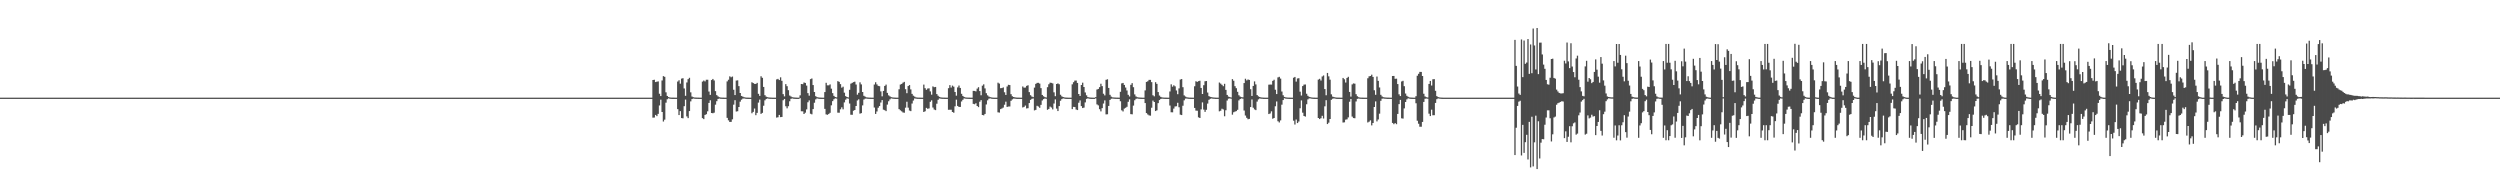 <?xml version="1.0" encoding="UTF-8"?>
<svg xmlns="http://www.w3.org/2000/svg" width="1920" height="150">
  <path d="M0 75.000h1v1.000H0zM1 75.000h1v1.000H1zM2 75.000h1v1.000H2zM3 75.000h1v1.000H3zM4 75.000h1v1.000H4zM5 75.000h1v1.000H5zM6 75.000h1v1.000H6zM7 75.000h1v1.000H7zM8 75.000h1v1.000H8zM9 75.000h1v1.000H9zM10 75.000h1v1.000H10zM11 75.000h1v1.000H11zM12 75.000h1v1.000H12zM13 75.000h1v1.000H13zM14 75.000h1v1.000H14zM15 75.000h1v1.000H15zM16 75.000h1v1.000H16zM17 75.000h1v1.000H17zM18 75.000h1v1.000H18zM19 75.000h1v1.000H19zM20 75.000h1v1.000H20zM21 75.000h1v1.000H21zM22 75.000h1v1.000H22zM23 75.000h1v1.000H23zM24 75.000h1v1.000H24zM25 75.000h1v1.000H25zM26 75.000h1v1.000H26zM27 75.000h1v1.000H27zM28 75.000h1v1.000H28zM29 75.000h1v1.000H29zM30 75.000h1v1.000H30zM31 75.000h1v1.000H31zM32 75.000h1v1.000H32zM33 75.000h1v1.000H33zM34 75.000h1v1.000H34zM35 75.000h1v1.000H35zM36 75.000h1v1.000H36zM37 75.000h1v1.000H37zM38 75.000h1v1.000H38zM39 75.000h1v1.000H39zM40 75.000h1v1.000H40zM41 75.000h1v1.000H41zM42 75.000h1v1.000H42zM43 75.000h1v1.000H43zM44 75.000h1v1.000H44zM45 75.000h1v1.000H45zM46 75.000h1v1.000H46zM47 75.000h1v1.000H47zM48 75.000h1v1.000H48zM49 75.000h1v1.000H49zM50 75.000h1v1.000H50zM51 75.000h1v1.000H51zM52 75.000h1v1.000H52zM53 75.000h1v1.000H53zM54 75.000h1v1.000H54zM55 75.000h1v1.000H55zM56 75.000h1v1.000H56zM57 75.000h1v1.000H57zM58 75.000h1v1.000H58zM59 75.000h1v1.000H59zM60 75.000h1v1.000H60zM61 75.000h1v1.000H61zM62 75.000h1v1.000H62zM63 75.000h1v1.000H63zM64 75.000h1v1.000H64zM65 75.000h1v1.000H65zM66 75.000h1v1.000H66zM67 75.000h1v1.000H67zM68 75.000h1v1.000H68zM69 75.000h1v1.000H69zM70 75.000h1v1.000H70zM71 75.000h1v1.000H71zM72 75.000h1v1.000H72zM73 75.000h1v1.000H73zM74 75.000h1v1.000H74zM75 75.000h1v1.000H75zM76 75.000h1v1.000H76zM77 75.000h1v1.000H77zM78 75.000h1v1.000H78zM79 75.000h1v1.000H79zM80 75.000h1v1.000H80zM81 75.000h1v1.000H81zM82 75.000h1v1.000H82zM83 75.000h1v1.000H83zM84 75.000h1v1.000H84zM85 75.000h1v1.000H85zM86 75.000h1v1.000H86zM87 75.000h1v1.000H87zM88 75.000h1v1.000H88zM89 75.000h1v1.000H89zM90 75.000h1v1.000H90zM91 75.000h1v1.000H91zM92 75.000h1v1.000H92zM93 75.000h1v1.000H93zM94 75.000h1v1.000H94zM95 75.000h1v1.000H95zM96 75.000h1v1.000H96zM97 75.000h1v1.000H97zM98 75.000h1v1.000H98zM99 75.000h1v1.000H99zM100 75.000h1v1.000H100zM101 75.000h1v1.000H101zM102 75.000h1v1.000H102zM103 75.000h1v1.000H103zM104 75.000h1v1.000H104zM105 75.000h1v1.000H105zM106 75.000h1v1.000H106zM107 75.000h1v1.000H107zM108 75.000h1v1.000H108zM109 75.000h1v1.000H109zM110 75.000h1v1.000H110zM111 75.000h1v1.000H111zM112 75.000h1v1.000H112zM113 75.000h1v1.000H113zM114 75.000h1v1.000H114zM115 75.000h1v1.000H115zM116 75.000h1v1.000H116zM117 75.000h1v1.000H117zM118 75.000h1v1.000H118zM119 75.000h1v1.000H119zM120 75.000h1v1.000H120zM121 75.000h1v1.000H121zM122 75.000h1v1.000H122zM123 75.000h1v1.000H123zM124 75.000h1v1.000H124zM125 75.000h1v1.000H125zM126 75.000h1v1.000H126zM127 75.000h1v1.000H127zM128 75.000h1v1.000H128zM129 75.000h1v1.000H129zM130 75.000h1v1.000H130zM131 75.000h1v1.000H131zM132 75.000h1v1.000H132zM133 75.000h1v1.000H133zM134 75.000h1v1.000H134zM135 75.000h1v1.000H135zM136 75.000h1v1.000H136zM137 75.000h1v1.000H137zM138 75.000h1v1.000H138zM139 75.000h1v1.000H139zM140 75.000h1v1.000H140zM141 75.000h1v1.000H141zM142 75.000h1v1.000H142zM143 75.000h1v1.000H143zM144 75.000h1v1.000H144zM145 75.000h1v1.000H145zM146 75.000h1v1.000H146zM147 75.000h1v1.000H147zM148 75.000h1v1.000H148zM149 75.000h1v1.000H149zM150 75.000h1v1.000H150zM151 75.000h1v1.000H151zM152 75.000h1v1.000H152zM153 75.000h1v1.000H153zM154 75.000h1v1.000H154zM155 75.000h1v1.000H155zM156 75.000h1v1.000H156zM157 75.000h1v1.000H157zM158 75.000h1v1.000H158zM159 75.000h1v1.000H159zM160 75.000h1v1.000H160zM161 75.000h1v1.000H161zM162 75.000h1v1.000H162zM163 75.000h1v1.000H163zM164 75.000h1v1.000H164zM165 75.000h1v1.000H165zM166 75.000h1v1.000H166zM167 75.000h1v1.000H167zM168 75.000h1v1.000H168zM169 75.000h1v1.000H169zM170 75.000h1v1.000H170zM171 75.000h1v1.000H171zM172 75.000h1v1.000H172zM173 75.000h1v1.000H173zM174 75.000h1v1.000H174zM175 75.000h1v1.000H175zM176 75.000h1v1.000H176zM177 75.000h1v1.000H177zM178 75.000h1v1.000H178zM179 75.000h1v1.000H179zM180 75.000h1v1.000H180zM181 75.000h1v1.000H181zM182 75.000h1v1.000H182zM183 75.000h1v1.000H183zM184 75.000h1v1.000H184zM185 75.000h1v1.000H185zM186 75.000h1v1.000H186zM187 75.000h1v1.000H187zM188 75.000h1v1.000H188zM189 75.000h1v1.000H189zM190 75.000h1v1.000H190zM191 75.000h1v1.000H191zM192 75.000h1v1.000H192zM193 75.000h1v1.000H193zM194 75.000h1v1.000H194zM195 75.000h1v1.000H195zM196 75.000h1v1.000H196zM197 75.000h1v1.000H197zM198 75.000h1v1.000H198zM199 75.000h1v1.000H199zM200 75.000h1v1.000H200zM201 75.000h1v1.000H201zM202 75.000h1v1.000H202zM203 75.000h1v1.000H203zM204 75.000h1v1.000H204zM205 75.000h1v1.000H205zM206 75.000h1v1.000H206zM207 75.000h1v1.000H207zM208 75.000h1v1.000H208zM209 75.000h1v1.000H209zM210 75.000h1v1.000H210zM211 75.000h1v1.000H211zM212 75.000h1v1.000H212zM213 75.000h1v1.000H213zM214 75.000h1v1.000H214zM215 75.000h1v1.000H215zM216 75.000h1v1.000H216zM217 75.000h1v1.000H217zM218 75.000h1v1.000H218zM219 75.000h1v1.000H219zM220 75.000h1v1.000H220zM221 75.000h1v1.000H221zM222 75.000h1v1.000H222zM223 75.000h1v1.000H223zM224 75.000h1v1.000H224zM225 75.000h1v1.000H225zM226 75.000h1v1.000H226zM227 75.000h1v1.000H227zM228 75.000h1v1.000H228zM229 75.000h1v1.000H229zM230 75.000h1v1.000H230zM231 75.000h1v1.000H231zM232 75.000h1v1.000H232zM233 75.000h1v1.000H233zM234 75.000h1v1.000H234zM235 75.000h1v1.000H235zM236 75.000h1v1.000H236zM237 75.000h1v1.000H237zM238 75.000h1v1.000H238zM239 75.000h1v1.000H239zM240 75.000h1v1.000H240zM241 75.000h1v1.000H241zM242 75.000h1v1.000H242zM243 75.000h1v1.000H243zM244 75.000h1v1.000H244zM245 75.000h1v1.000H245zM246 75.000h1v1.000H246zM247 75.000h1v1.000H247zM248 75.000h1v1.000H248zM249 75.000h1v1.000H249zM250 75.000h1v1.000H250zM251 75.000h1v1.000H251zM252 75.000h1v1.000H252zM253 75.000h1v1.000H253zM254 75.000h1v1.000H254zM255 75.000h1v1.000H255zM256 75.000h1v1.000H256zM257 75.000h1v1.000H257zM258 75.000h1v1.000H258zM259 75.000h1v1.000H259zM260 75.000h1v1.000H260zM261 75.000h1v1.000H261zM262 75.000h1v1.000H262zM263 75.000h1v1.000H263zM264 75.000h1v1.000H264zM265 75.000h1v1.000H265zM266 75.000h1v1.000H266zM267 75.000h1v1.000H267zM268 75.000h1v1.000H268zM269 75.000h1v1.000H269zM270 75.000h1v1.000H270zM271 75.000h1v1.000H271zM272 75.000h1v1.000H272zM273 75.000h1v1.000H273zM274 75.000h1v1.000H274zM275 75.000h1v1.000H275zM276 75.000h1v1.000H276zM277 75.000h1v1.000H277zM278 75.000h1v1.000H278zM279 75.000h1v1.000H279zM280 75.000h1v1.000H280zM281 75.000h1v1.000H281zM282 75.000h1v1.000H282zM283 75.000h1v1.000H283zM284 75.000h1v1.000H284zM285 75.000h1v1.000H285zM286 75.000h1v1.000H286zM287 75.000h1v1.000H287zM288 75.000h1v1.000H288zM289 75.000h1v1.000H289zM290 75.000h1v1.000H290zM291 75.000h1v1.000H291zM292 75.000h1v1.000H292zM293 75.000h1v1.000H293zM294 75.000h1v1.000H294zM295 75.000h1v1.000H295zM296 75.000h1v1.000H296zM297 75.000h1v1.000H297zM298 75.000h1v1.000H298zM299 75.000h1v1.000H299zM300 75.000h1v1.000H300zM301 75.000h1v1.000H301zM302 75.000h1v1.000H302zM303 75.000h1v1.000H303zM304 75.000h1v1.000H304zM305 75.000h1v1.000H305zM306 75.000h1v1.000H306zM307 75.000h1v1.000H307zM308 75.000h1v1.000H308zM309 75.000h1v1.000H309zM310 75.000h1v1.000H310zM311 75.000h1v1.000H311zM312 75.000h1v1.000H312zM313 75.000h1v1.000H313zM314 75.000h1v1.000H314zM315 75.000h1v1.000H315zM316 75.000h1v1.000H316zM317 75.000h1v1.000H317zM318 75.000h1v1.000H318zM319 75.000h1v1.000H319zM320 75.000h1v1.000H320zM321 75.000h1v1.000H321zM322 75.000h1v1.000H322zM323 75.000h1v1.000H323zM324 75.000h1v1.000H324zM325 75.000h1v1.000H325zM326 75.000h1v1.000H326zM327 75.000h1v1.000H327zM328 75.000h1v1.000H328zM329 75.000h1v1.000H329zM330 75.000h1v1.000H330zM331 75.000h1v1.000H331zM332 75.000h1v1.000H332zM333 75.000h1v1.000H333zM334 75.000h1v1.000H334zM335 75.000h1v1.000H335zM336 75.000h1v1.000H336zM337 75.000h1v1.000H337zM338 75.000h1v1.000H338zM339 75.000h1v1.000H339zM340 75.000h1v1.000H340zM341 75.000h1v1.000H341zM342 75.000h1v1.000H342zM343 75.000h1v1.000H343zM344 75.000h1v1.000H344zM345 75.000h1v1.000H345zM346 75.000h1v1.000H346zM347 75.000h1v1.000H347zM348 75.000h1v1.000H348zM349 75.000h1v1.000H349zM350 75.000h1v1.000H350zM351 75.000h1v1.000H351zM352 75.000h1v1.000H352zM353 75.000h1v1.000H353zM354 75.000h1v1.000H354zM355 75.000h1v1.000H355zM356 75.000h1v1.000H356zM357 75.000h1v1.000H357zM358 75.000h1v1.000H358zM359 75.000h1v1.000H359zM360 75.000h1v1.000H360zM361 75.000h1v1.000H361zM362 75.000h1v1.000H362zM363 75.000h1v1.000H363zM364 75.000h1v1.000H364zM365 75.000h1v1.000H365zM366 75.000h1v1.000H366zM367 75.000h1v1.000H367zM368 75.000h1v1.000H368zM369 75.000h1v1.000H369zM370 75.000h1v1.000H370zM371 75.000h1v1.000H371zM372 75.000h1v1.000H372zM373 75.000h1v1.000H373zM374 75.000h1v1.000H374zM375 75.000h1v1.000H375zM376 75.000h1v1.000H376zM377 75.000h1v1.000H377zM378 75.000h1v1.000H378zM379 75.000h1v1.000H379zM380 75.000h1v1.000H380zM381 75.000h1v1.000H381zM382 75.000h1v1.000H382zM383 75.000h1v1.000H383zM384 75.000h1v1.000H384zM385 75.000h1v1.000H385zM386 75.000h1v1.000H386zM387 75.000h1v1.000H387zM388 75.000h1v1.000H388zM389 75.000h1v1.000H389zM390 75.000h1v1.000H390zM391 75.000h1v1.000H391zM392 75.000h1v1.000H392zM393 75.000h1v1.000H393zM394 75.000h1v1.000H394zM395 75.000h1v1.000H395zM396 75.000h1v1.000H396zM397 75.000h1v1.000H397zM398 75.000h1v1.000H398zM399 75.000h1v1.000H399zM400 75.000h1v1.000H400zM401 75.000h1v1.000H401zM402 75.000h1v1.000H402zM403 75.000h1v1.000H403zM404 75.000h1v1.000H404zM405 75.000h1v1.000H405zM406 75.000h1v1.000H406zM407 75.000h1v1.000H407zM408 75.000h1v1.000H408zM409 75.000h1v1.000H409zM410 75.000h1v1.000H410zM411 75.000h1v1.000H411zM412 75.000h1v1.000H412zM413 75.000h1v1.000H413zM414 75.000h1v1.000H414zM415 75.000h1v1.000H415zM416 75.000h1v1.000H416zM417 75.000h1v1.000H417zM418 75.000h1v1.000H418zM419 75.000h1v1.000H419zM420 75.000h1v1.000H420zM421 75.000h1v1.000H421zM422 75.000h1v1.000H422zM423 75.000h1v1.000H423zM424 75.000h1v1.000H424zM425 75.000h1v1.000H425zM426 75.000h1v1.000H426zM427 75.000h1v1.000H427zM428 75.000h1v1.000H428zM429 75.000h1v1.000H429zM430 75.000h1v1.000H430zM431 75.000h1v1.000H431zM432 75.000h1v1.000H432zM433 75.000h1v1.000H433zM434 75.000h1v1.000H434zM435 75.000h1v1.000H435zM436 75.000h1v1.000H436zM437 75.000h1v1.000H437zM438 75.000h1v1.000H438zM439 75.000h1v1.000H439zM440 75.000h1v1.000H440zM441 75.000h1v1.000H441zM442 75.000h1v1.000H442zM443 75.000h1v1.000H443zM444 75.000h1v1.000H444zM445 75.000h1v1.000H445zM446 75.000h1v1.000H446zM447 75.000h1v1.000H447zM448 75.000h1v1.000H448zM449 75.000h1v1.000H449zM450 75.000h1v1.000H450zM451 75.000h1v1.000H451zM452 75.000h1v1.000H452zM453 75.000h1v1.000H453zM454 75.000h1v1.000H454zM455 75.000h1v1.000H455zM456 75.000h1v1.000H456zM457 75.000h1v1.000H457zM458 75.000h1v1.000H458zM459 75.000h1v1.000H459zM460 75.000h1v1.000H460zM461 75.000h1v1.000H461zM462 75.000h1v1.000H462zM463 75.000h1v1.000H463zM464 75.000h1v1.000H464zM465 75.000h1v1.000H465zM466 75.000h1v1.000H466zM467 75.000h1v1.000H467zM468 75.000h1v1.000H468zM469 75.000h1v1.000H469zM470 75.000h1v1.000H470zM471 75.000h1v1.000H471zM472 75.000h1v1.000H472zM473 75.000h1v1.000H473zM474 75.000h1v1.000H474zM475 75.000h1v1.000H475zM476 75.000h1v1.000H476zM477 75.000h1v1.000H477zM478 75.000h1v1.000H478zM479 75.000h1v1.000H479zM480 75.000h1v1.000H480zM481 75.000h1v1.000H481zM482 75.000h1v1.000H482zM483 75.000h1v1.000H483zM484 75.000h1v1.000H484zM485 75.000h1v1.000H485zM486 75.000h1v1.000H486zM487 75.000h1v1.000H487zM488 75.000h1v1.000H488zM489 75.000h1v1.000H489zM490 75.000h1v1.000H490zM491 75.000h1v1.000H491zM492 75.000h1v1.000H492zM493 75.000h1v1.000H493zM494 75.000h1v1.000H494zM495 75.000h1v1.000H495zM496 75.000h1v1.000H496zM497 75.000h1v1.000H497zM498 75.000h1v1.000H498zM499 75.000h1v1.000H499zM500 75.000h1v1.000H500zM501 61.443h1v28.922H501zM502 61.260h1v29.020H502zM503 63.007h1v25.253H503zM504 62.734h1v26.452H504zM505 62.528h1v24.944H505zM506 71.970h1v9.020H506zM507 73.773h1v2.765H507zM508 61.773h1v24.250H508zM509 58.466h1v34.868H509zM510 59.008h1v32.872H510zM511 70.933h1v7.899H511zM512 73.691h1v2.543H512zM513 74.533h1v1.000H513zM514 74.847h1v1.000H514zM515 74.936h1v1.000H515zM516 74.963h1v1.000H516zM517 74.979h1v1.000H517zM518 74.991h1v1.000H518zM519 74.995h1v1.000H519zM520 62.643h1v21.167H520zM521 61.658h1v26.722H521zM522 64.254h1v21.103H522zM523 60.370h1v30.288H523zM524 60.038h1v30.849H524zM525 67.953h1v13.591H525zM526 73.588h1v2.884H526zM527 63.313h1v26.060H527zM528 60.789h1v29.954H528zM529 59.766h1v25.550H529zM530 70.887h1v6.983H530zM531 74.135h1v1.948H531zM532 74.652h1v1.000H532zM533 74.849h1v1.000H533zM534 74.915h1v1.000H534zM535 74.954h1v1.000H535zM536 74.977h1v1.000H536zM537 74.991h1v1.000H537zM538 74.995h1v1.000H538zM539 62.650h1v28.059H539zM540 61.855h1v29.645H540zM541 62.519h1v25.747H541zM542 61.244h1v26.466H542zM543 61.246h1v24.261H543zM544 70.283h1v8.768H544zM545 72.869h1v4.140H545zM546 61.466h1v25.319H546zM547 60.626h1v26.376H547zM548 61.812h1v24.724H548zM549 69.983h1v10.423H549zM550 73.043h1v4.662H550zM551 74.036h1v1.920H551zM552 74.664h1v1.000H552zM553 74.858h1v1.000H553zM554 74.940h1v1.000H554zM555 74.975h1v1.000H555zM556 74.991h1v1.000H556zM557 74.995h1v1.000H557zM558 62.508h1v28.006H558zM559 61.214h1v31.215H559zM560 58.642h1v35.003H560zM561 59.361h1v34.241H561zM562 58.791h1v32.872H562zM563 68.916h1v11.458H563zM564 73.034h1v3.912H564zM565 61.864h1v23.774H565zM566 61.684h1v23.765H566zM567 66.142h1v16.040H567zM568 71.441h1v6.660H568zM569 73.652h1v2.907H569zM570 74.183h1v1.543H570zM571 74.636h1v1.000H571zM572 74.851h1v1.000H572zM573 74.945h1v1.000H573zM574 74.975h1v1.000H574zM575 74.991h1v1.000H575zM576 74.995h1v1.000H576zM577 63.187h1v23.801H577zM578 63.771h1v22.119H578zM579 64.428h1v18.945H579zM580 64.439h1v24.044H580zM581 63.634h1v23.030H581zM582 72.036h1v6.777H582zM583 73.624h1v2.870H583zM584 58.591h1v28.867H584zM585 59.745h1v26.935H585zM586 66.779h1v14.420H586zM587 73.132h1v3.930H587zM588 74.265h1v1.696H588zM589 74.604h1v1.000H589zM590 74.840h1v1.000H590zM591 74.913h1v1.000H591zM592 74.954h1v1.000H592zM593 74.986h1v1.000H593zM594 74.993h1v1.000H594zM595 74.995h1v1.000H595zM596 60.976h1v29.329H596zM597 60.569h1v29.496H597zM598 61.510h1v26.768H598zM599 59.383h1v30.599H599zM600 62.057h1v27.731H600zM601 72.272h1v4.708H601zM602 74.025h1v1.950H602zM603 64.606h1v17.008H603zM604 66.177h1v17.024H604zM605 69.276h1v12.284H605zM606 73.373h1v4.397H606zM607 74.071h1v1.813H607zM608 74.632h1v1.000H608zM609 74.810h1v1.000H609zM610 74.918h1v1.000H610zM611 74.975h1v1.000H611zM612 74.989h1v1.000H612zM613 74.993h1v1.000H613zM614 73.219h1v2.193H614zM615 64.501h1v20.975H615zM616 64.684h1v20.819H616zM617 63.357h1v24.181H617zM618 63.709h1v22.817H618zM619 65.717h1v18.290H619zM620 71.526h1v7.013H620zM621 73.473h1v3.632H621zM622 60.777h1v26.562H622zM623 60.244h1v27.589H623zM624 65.325h1v18.436H624zM625 70.670h1v8.208H625zM626 73.858h1v2.465H626zM627 74.583h1v1.000H627zM628 74.824h1v1.000H628zM629 74.915h1v1.000H629zM630 74.977h1v1.000H630zM631 74.989h1v1.000H631zM632 74.993h1v1.000H632zM633 70.686h1v12.911H633zM634 63.593h1v24.287H634zM635 65.536h1v22.639H635zM636 65.545h1v21.968H636zM637 64.810h1v21.819H637zM638 68.122h1v12.756H638zM639 71.505h1v6.155H639zM640 73.643h1v2.582H640zM641 74.512h1v1.000H641zM642 74.746h1v1.000H642zM643 62.329h1v24.177H643zM644 62.881h1v23.724H644zM645 64.597h1v19.366H645zM646 67.339h1v15.113H646zM647 66.545h1v17.402H647zM648 71.159h1v7.466H648zM649 73.842h1v2.696H649zM650 74.494h1v1.023H650zM651 74.780h1v1.000H651zM652 68.944h1v10.565H652zM653 64.261h1v23.866H653zM654 63.627h1v24.538H654zM655 63.080h1v21.973H655zM656 62.716h1v21.741H656zM657 64.929h1v16.496H657zM658 72.716h1v4.461H658zM659 71.265h1v5.008H659zM660 63.235h1v24.069H660zM661 64.828h1v22.064H661zM662 70.635h1v10.313H662zM663 73.588h1v2.859H663zM664 74.222h1v1.550H664zM665 74.728h1v1.000H665zM666 74.872h1v1.000H666zM667 74.947h1v1.000H667zM668 74.975h1v1.000H668zM669 74.986h1v1.000H669zM670 74.993h1v1.000H670zM671 64.895h1v17.695H671zM672 63.190h1v24.332H672zM673 64.842h1v20.739H673zM674 65.943h1v16.779H674zM675 66.220h1v15.216H675zM676 70.216h1v8.556H676zM677 73.986h1v2.843H677zM678 69.820h1v14.385H678zM679 65.975h1v18.679H679zM680 64.957h1v20.412H680zM681 71.301h1v9.034H681zM682 73.217h1v4.539H682zM683 74.007h1v2.316H683zM684 74.579h1v1.000H684zM685 74.785h1v1.000H685zM686 74.897h1v1.000H686zM687 74.957h1v1.000H687zM688 74.984h1v1.000H688zM689 74.993h1v1.000H689zM690 68.557h1v15.246H690zM691 64.909h1v19.823H691zM692 64.478h1v21.027H692zM693 63.496h1v22.856H693zM694 62.883h1v23.701H694zM695 68.502h1v14.188H695zM696 71.558h1v6.555H696zM697 66.119h1v16.582H697zM698 65.346h1v19.535H698zM699 68.637h1v16.690H699zM700 72.107h1v7.400H700zM701 73.487h1v3.712H701zM702 74.190h1v1.440H702zM703 74.776h1v1.000H703zM704 74.911h1v1.000H704zM705 74.945h1v1.000H705zM706 74.970h1v1.000H706zM707 74.989h1v1.000H707zM708 74.993h1v1.000H708zM709 64.950h1v21.050H709zM710 67.717h1v17.727H710zM711 68.980h1v13.840H711zM712 68.019h1v15.516H712zM713 67.818h1v15.452H713zM714 70.212h1v7.949H714zM715 72.688h1v4.392H715zM716 66.355h1v16.257H716zM717 66.950h1v17.189H717zM718 66.765h1v17.814H718zM719 72.224h1v7.418H719zM720 73.533h1v3.104H720zM721 74.419h1v1.204H721zM722 74.771h1v1.000H722zM723 74.908h1v1.000H723zM724 74.950h1v1.000H724zM725 74.979h1v1.000H725zM726 74.991h1v1.000H726zM727 74.995h1v1.000H727zM728 67.747h1v16.555H728zM729 65.403h1v18.876H729zM730 67.218h1v17.045H730zM731 65.737h1v20.272H731zM732 66.552h1v20.032H732zM733 70.663h1v10.984H733zM734 73.471h1v3.088H734zM735 67.120h1v14.257H735zM736 65.664h1v16.470H736zM737 67.509h1v14.596H737zM738 72.027h1v5.903H738zM739 73.686h1v2.962H739zM740 74.428h1v1.135H740zM741 74.801h1v1.000H741zM742 74.895h1v1.000H742zM743 74.945h1v1.000H743zM744 74.977h1v1.000H744zM745 74.989h1v1.000H745zM746 74.995h1v1.000H746zM747 69.770h1v9.986H747zM748 69.843h1v10.247H748zM749 70.180h1v9.148H749zM750 68.056h1v13.360H750zM751 66.955h1v15.308H751zM752 69.953h1v8.180H752zM753 73.169h1v3.708H753zM754 65.813h1v22.504H754zM755 64.787h1v23.781H755zM756 67.907h1v19.588H756zM757 71.558h1v8.677H757zM758 73.238h1v3.809H758zM759 74.151h1v1.630H759zM760 74.590h1v1.000H760zM761 74.805h1v1.000H761zM762 74.954h1v1.000H762zM763 74.986h1v1.000H763zM764 74.991h1v1.000H764zM765 74.995h1v1.000H765zM766 63.496h1v22.776H766zM767 64.220h1v22.272H767zM768 67.719h1v16.118H768zM769 67.644h1v15.633H769zM770 67.124h1v15.523H770zM771 70.850h1v9.574H771zM772 72.890h1v5.189H772zM773 66.410h1v15.731H773zM774 65.135h1v16.658H774zM775 65.332h1v16.445H775zM776 72.327h1v5.093H776zM777 73.917h1v2.422H777zM778 74.474h1v1.273H778zM779 74.776h1v1.000H779zM780 74.915h1v1.000H780zM781 74.959h1v1.000H781zM782 74.975h1v1.000H782zM783 74.986h1v1.000H783zM784 74.991h1v1.000H784zM785 66.389h1v16.166H785zM786 67.353h1v14.724H786zM787 67.209h1v13.854H787zM788 65.957h1v17.365H788zM789 65.499h1v17.608H789zM790 70.777h1v8.366H790zM791 73.137h1v3.566H791zM792 74.126h1v1.769H792zM793 74.604h1v1.000H793zM794 67.298h1v17.496H794zM795 64.428h1v19.965H795zM796 63.638h1v17.638H796zM797 63.570h1v18.235H797zM798 64.217h1v18.574H798zM799 67.685h1v12.868H799zM800 72.885h1v4.278H800zM801 73.931h1v2.216H801zM802 74.604h1v1.000H802zM803 74.867h1v1.000H803zM804 66.978h1v17.340H804zM805 64.728h1v18.924H805zM806 63.471h1v18.416H806zM807 63.622h1v18.981H807zM808 64.025h1v19.979H808zM809 70.933h1v8.599H809zM810 73.901h1v2.460H810zM811 64.517h1v18.910H811zM812 64.069h1v21.231H812zM813 64.703h1v16.772H813zM814 72.743h1v4.596H814zM815 73.993h1v2.165H815zM816 74.485h1v1.094H816zM817 74.794h1v1.000H817zM818 74.924h1v1.000H818zM819 74.963h1v1.000H819zM820 74.984h1v1.000H820zM821 74.993h1v1.000H821zM822 74.995h1v1.000H822zM823 64.751h1v19.054H823zM824 63.153h1v18.940H824zM825 61.913h1v20.316H825zM826 61.869h1v22.263H826zM827 63.682h1v20.858H827zM828 72.215h1v6.688H828zM829 73.684h1v3.419H829zM830 65.298h1v16.191H830zM831 63.483h1v19.510H831zM832 66.801h1v15.843H832zM833 71.036h1v7.597H833zM834 73.219h1v2.705H834zM835 74.533h1v1.000H835zM836 74.817h1v1.000H836zM837 74.929h1v1.000H837zM838 74.973h1v1.000H838zM839 74.989h1v1.000H839zM840 74.993h1v1.000H840zM841 74.579h1v1.000H841zM842 68.758h1v11.433H842zM843 68.282h1v12.653H843zM844 66.927h1v16.937H844zM845 64.316h1v21.227H845zM846 66.138h1v16.905H846zM847 71.965h1v7.555H847zM848 73.242h1v3.854H848zM849 61.311h1v26.525H849zM850 60.901h1v26.843H850zM851 67.520h1v13.854H851zM852 72.784h1v3.946H852zM853 74.263h1v1.543H853zM854 74.748h1v1.000H854zM855 74.835h1v1.000H855zM856 74.906h1v1.000H856zM857 74.952h1v1.000H857zM858 74.975h1v1.000H858zM859 74.991h1v1.000H859zM860 70.525h1v7.260H860zM861 64.053h1v20.705H861zM862 63.702h1v21.906H862zM863 65.215h1v18.201H863zM864 67.239h1v15.527H864zM865 69.466h1v12.552H865zM866 72.787h1v5.388H866zM867 74.078h1v2.206H867zM868 65.108h1v22.547H868zM869 63.853h1v23.950H869zM870 66.966h1v14.133H870zM871 72.503h1v4.523H871zM872 74.089h1v1.806H872zM873 74.657h1v1.000H873zM874 74.824h1v1.000H874zM875 74.931h1v1.000H875zM876 74.973h1v1.000H876zM877 74.986h1v1.000H877zM878 74.993h1v1.000H878zM879 69.415h1v9.734H879zM880 62.910h1v23.902H880zM881 62.428h1v25.461H881zM882 61.331h1v27.290H882zM883 61.349h1v27.470H883zM884 63.082h1v19.670H884zM885 73.151h1v4.113H885zM886 73.963h1v4.349H886zM887 63.116h1v22.188H887zM888 64.421h1v20.304H888zM889 70.727h1v8.498H889zM890 73.368h1v3.481H890zM891 74.384h1v1.595H891zM892 74.796h1v1.000H892zM893 74.904h1v1.000H893zM894 74.952h1v1.000H894zM895 74.975h1v1.000H895zM896 74.989h1v1.000H896zM897 74.993h1v1.000H897zM898 70.221h1v10.806H898zM899 64.744h1v21.499H899zM900 66.586h1v19.675H900zM901 65.508h1v17.921H901zM902 66.323h1v15.461H902zM903 69.470h1v12.138H903zM904 72.347h1v6.578H904zM905 67.914h1v14.479H905zM906 61.086h1v26.987H906zM907 60.702h1v27.651H907zM908 66.975h1v14.204H908zM909 73.256h1v3.802H909zM910 74.133h1v1.614H910zM911 74.700h1v1.000H911zM912 74.867h1v1.000H912zM913 74.947h1v1.000H913zM914 74.973h1v1.000H914zM915 74.986h1v1.000H915zM916 74.991h1v1.000H916zM917 66.275h1v16.601H917zM918 62.421h1v22.515H918zM919 62.881h1v22.147H919zM920 62.327h1v27.784H920zM921 61.990h1v28.626H921zM922 67.548h1v16.489H922zM923 72.217h1v6.427H923zM924 65.451h1v18.732H924zM925 62.402h1v23.495H925zM926 62.199h1v22.115H926zM927 71.075h1v8.492H927zM928 73.810h1v2.859H928zM929 74.377h1v1.483H929zM930 74.609h1v1.000H930zM931 74.808h1v1.000H931zM932 74.899h1v1.000H932zM933 74.966h1v1.000H933zM934 74.984h1v1.000H934zM935 74.991h1v1.000H935zM936 63.403h1v22.117H936zM937 64.183h1v20.867H937zM938 65.103h1v18.402H938zM939 66.188h1v17.871H939zM940 64.359h1v24.932H940zM941 69.040h1v15.630H941zM942 72.897h1v4.324H942zM943 74.174h1v1.614H943zM944 74.551h1v1.000H944zM945 74.837h1v1.000H945zM946 60.777h1v27.271H946zM947 62.009h1v24.227H947zM948 66.195h1v19.535H948zM949 67.758h1v17.567H949zM950 70.480h1v13.861H950zM951 73.162h1v3.937H951zM952 74.183h1v1.868H952zM953 74.579h1v1.000H953zM954 74.767h1v1.000H954zM955 63.771h1v21.140H955zM956 60.468h1v28.249H956zM957 61.723h1v28.754H957zM958 61.045h1v30.576H958zM959 61.393h1v29.874H959zM960 68.481h1v13.749H960zM961 73.675h1v2.717H961zM962 65.998h1v16.756H962zM963 62.524h1v21.485H963zM964 64.819h1v19.743H964zM965 72.990h1v5.015H965zM966 73.970h1v2.357H966zM967 74.517h1v1.101H967zM968 74.808h1v1.000H968zM969 74.899h1v1.000H969zM970 74.957h1v1.000H970zM971 74.984h1v1.000H971zM972 74.993h1v1.000H972zM973 74.995h1v1.000H973zM974 65.048h1v22.559H974zM975 64.920h1v22.208H975zM976 64.954h1v20.540H976zM977 62.123h1v29.082H977zM978 61.244h1v29.402H978zM979 68.912h1v12.714H979zM980 72.242h1v5.706H980zM981 59.425h1v33.719H981zM982 58.990h1v35.053H982zM983 60.354h1v32.092H983zM984 70.285h1v10.082H984zM985 73.141h1v3.694H985zM986 74.444h1v1.000H986zM987 74.776h1v1.000H987zM988 74.895h1v1.000H988zM989 74.940h1v1.000H989zM990 74.973h1v1.000H990zM991 74.986h1v1.000H991zM992 74.993h1v1.000H992zM993 59.722h1v32.941H993zM994 59.104h1v36.514H994zM995 62.688h1v29.137H995zM996 60.281h1v34.243H996zM997 60.061h1v33.284H997zM998 70.397h1v12.726H998zM999 73.350h1v3.749H999zM1000 66.099h1v20.407H1000zM1001 64.996h1v24.088H1001zM1002 64.879h1v24.646H1002zM1003 72.002h1v8.070H1003zM1004 73.599h1v2.760H1004zM1005 74.373h1v1.206H1005zM1006 74.638h1v1.000H1006zM1007 74.840h1v1.000H1007zM1008 74.938h1v1.000H1008zM1009 74.975h1v1.000H1009zM1010 74.991h1v1.000H1010zM1011 74.995h1v1.000H1011zM1012 61.132h1v29.471H1012zM1013 60.523h1v30.897H1013zM1014 61.871h1v28.931H1014zM1015 58.724h1v30.210H1015zM1016 57.976h1v33.051H1016zM1017 68.383h1v13.271H1017zM1018 73.187h1v3.756H1018zM1019 55.996h1v39.267H1019zM1020 58.610h1v35.616H1020zM1021 61.164h1v30.238H1021zM1022 72.457h1v4.177H1022zM1023 74.181h1v1.655H1023zM1024 74.556h1v1.000H1024zM1025 74.794h1v1.000H1025zM1026 74.920h1v1.000H1026zM1027 74.966h1v1.000H1027zM1028 74.982h1v1.000H1028zM1029 74.991h1v1.000H1029zM1030 74.995h1v1.000H1030zM1031 59.843h1v34.241H1031zM1032 60.869h1v33.073H1032zM1033 63.373h1v28.544H1033zM1034 59.864h1v31.767H1034zM1035 58.992h1v31.165H1035zM1036 70.585h1v7.528H1036zM1037 74.183h1v1.870H1037zM1038 64.801h1v24.735H1038zM1039 64.039h1v26.633H1039zM1040 64.275h1v26.534H1040zM1041 72.350h1v5.587H1041zM1042 73.956h1v1.975H1042zM1043 74.659h1v1.000H1043zM1044 74.892h1v1.000H1044zM1045 74.945h1v1.000H1045zM1046 74.973h1v1.000H1046zM1047 74.989h1v1.000H1047zM1048 74.993h1v1.000H1048zM1049 74.995h1v1.000H1049zM1050 60.098h1v33.971H1050zM1051 58.628h1v34.795H1051zM1052 58.356h1v34.067H1052zM1053 57.328h1v38.999H1053zM1054 59.065h1v35.392H1054zM1055 69.312h1v12.847H1055zM1056 72.828h1v5.033H1056zM1057 58.754h1v34.474H1057zM1058 62.121h1v29.608H1058zM1059 67.181h1v20.098H1059zM1060 72.814h1v4.591H1060zM1061 74.084h1v1.680H1061zM1062 74.664h1v1.000H1062zM1063 74.824h1v1.000H1063zM1064 74.902h1v1.000H1064zM1065 74.959h1v1.000H1065zM1066 74.975h1v1.000H1066zM1067 74.984h1v1.000H1067zM1068 74.993h1v1.000H1068zM1069 58.381h1v36.017H1069zM1070 58.292h1v37.081H1070zM1071 60.542h1v33.964H1071zM1072 60.418h1v34.946H1072zM1073 64.556h1v22.952H1073zM1074 72.464h1v7.521H1074zM1075 73.769h1v2.948H1075zM1076 62.551h1v28.310H1076zM1077 62.066h1v29.018H1077zM1078 66.199h1v17.040H1078zM1079 71.830h1v6.496H1079zM1080 73.581h1v2.769H1080zM1081 74.345h1v1.195H1081zM1082 74.792h1v1.000H1082zM1083 74.918h1v1.000H1083zM1084 74.975h1v1.000H1084zM1085 74.984h1v1.000H1085zM1086 74.991h1v1.000H1086zM1087 73.867h1v5.436H1087zM1088 58.168h1v34.579H1088zM1089 56.696h1v38.313H1089zM1090 55.170h1v42.146H1090zM1091 55.234h1v42.075H1091zM1092 58.376h1v35.291H1092zM1093 72.013h1v6.292H1093zM1094 74.075h1v1.744H1094zM1095 74.661h1v1.000H1095zM1096 74.847h1v1.000H1096zM1097 64.442h1v22.842H1097zM1098 62.137h1v27.010H1098zM1099 65.673h1v18.546H1099zM1100 60.896h1v27.621H1100zM1101 60.782h1v27.715H1101zM1102 69.715h1v9.352H1102zM1103 73.846h1v2.321H1103zM1104 74.558h1v1.005H1104zM1105 74.789h1v1.000H1105zM1106 74.892h1v1.000H1106zM1107 74.963h1v1.000H1107zM1108 74.984h1v1.000H1108zM1109 74.991h1v1.000H1109zM1110 74.995h1v1.000H1110zM1111 74.998h1v1.000H1111zM1112 74.998h1v1.000H1112zM1113 74.998h1v1.000H1113zM1114 74.998h1v1.000H1114zM1115 74.998h1v1.000H1115zM1116 74.998h1v1.000H1116zM1117 74.998h1v1.000H1117zM1118 74.998h1v1.000H1118zM1119 74.998h1v1.000H1119zM1120 74.998h1v1.000H1120zM1121 74.998h1v1.000H1121zM1122 74.998h1v1.000H1122zM1123 74.998h1v1.000H1123zM1124 74.998h1v1.000H1124zM1125 75.000h1v1.000H1125zM1126 75.000h1v1.000H1126zM1127 75.000h1v1.000H1127zM1128 75.000h1v1.000H1128zM1129 75.000h1v1.000H1129zM1130 75.000h1v1.000H1130zM1131 75.000h1v1.000H1131zM1132 75.000h1v1.000H1132zM1133 75.000h1v1.000H1133zM1134 75.000h1v1.000H1134zM1135 75.000h1v1.000H1135zM1136 75.000h1v1.000H1136zM1137 75.000h1v1.000H1137zM1138 75.000h1v1.000H1138zM1139 75.000h1v1.000H1139zM1140 75.000h1v1.000H1140zM1141 75.000h1v1.000H1141zM1142 75.000h1v1.000H1142zM1143 75.000h1v1.000H1143zM1144 75.000h1v1.000H1144zM1145 75.000h1v1.000H1145zM1146 75.000h1v1.000H1146zM1147 75.000h1v1.000H1147zM1148 75.000h1v1.000H1148zM1149 75.000h1v1.000H1149zM1150 75.000h1v1.000H1150zM1151 75.000h1v1.000H1151zM1152 75.000h1v1.000H1152zM1153 75.000h1v1.000H1153zM1154 75.000h1v1.000H1154zM1155 75.000h1v1.000H1155zM1156 75.000h1v1.000H1156zM1157 75.000h1v1.000H1157zM1158 75.000h1v1.000H1158zM1159 75.000h1v1.000H1159zM1160 75.000h1v1.000H1160zM1161 75.000h1v1.000H1161zM1162 75.000h1v1.000H1162zM1163 30.613h1v88.474H1163zM1164 50.571h1v47.518H1164zM1165 66.472h1v14.868H1165zM1166 71.860h1v6.246H1166zM1167 72.853h1v4.493H1167zM1168 30.288h1v89.085H1168zM1169 59.241h1v36.676H1169zM1170 31.151h1v86.268H1170zM1171 48.992h1v60.207H1171zM1172 48.047h1v55.483H1172zM1173 30.009h1v92.441H1173zM1174 56.733h1v36.859H1174zM1175 34.140h1v94.416H1175zM1176 56.241h1v33.430H1176zM1177 21.890h1v105.890H1177zM1178 34.900h1v74.430H1178zM1179 53.364h1v35.470H1179zM1180 21.492h1v108.366H1180zM1181 56.950h1v36.161H1181zM1182 32.780h1v88.939H1182zM1183 32.737h1v76.856H1183zM1184 41.849h1v64.957H1184zM1185 49.606h1v57.367H1185zM1186 52.826h1v42.968H1186zM1187 61.409h1v28.873H1187zM1188 64.728h1v20.002H1188zM1189 65.002h1v19.720H1189zM1190 59.715h1v31.098H1190zM1191 45.319h1v63.352H1191zM1192 45.069h1v58.113H1192zM1193 59.853h1v30.347H1193zM1194 60.402h1v29.123H1194zM1195 68.820h1v11.613H1195zM1196 70.223h1v9.045H1196zM1197 71.358h1v7.436H1197zM1198 71.722h1v6.544H1198zM1199 71.786h1v5.912H1199zM1200 71.594h1v6.379H1200zM1201 46.630h1v59.457H1201zM1202 48.743h1v52.119H1202zM1203 32.673h1v76.318H1203zM1204 47.131h1v57.905H1204zM1205 52.338h1v44.607H1205zM1206 33.245h1v76.085H1206zM1207 51.084h1v45.891H1207zM1208 55.362h1v39.381H1208zM1209 59.317h1v34.694H1209zM1210 44.902h1v58.498H1210zM1211 42.739h1v59.850H1211zM1212 61.256h1v27.338H1212zM1213 66.904h1v19.526H1213zM1214 70.214h1v7.821H1214zM1215 73.622h1v3.259H1215zM1216 73.959h1v1.929H1216zM1217 51.004h1v52.384H1217zM1218 46.712h1v55.994H1218zM1219 62.700h1v25.935H1219zM1220 59.910h1v31.023H1220zM1221 60.899h1v29.427H1221zM1222 63.849h1v24.257H1222zM1223 62.929h1v26.557H1223zM1224 55.259h1v33.945H1224zM1225 45.623h1v58.173H1225zM1226 53.494h1v43.284H1226zM1227 58.905h1v34.753H1227zM1228 63.485h1v21.192H1228zM1229 43.806h1v56.717H1229zM1230 48.905h1v55.177H1230zM1231 61.764h1v25.921H1231zM1232 65.797h1v19.965H1232zM1233 71.782h1v5.951H1233zM1234 74.107h1v2.209H1234zM1235 74.492h1v1.000H1235zM1236 74.668h1v1.000H1236zM1237 74.760h1v1.000H1237zM1238 74.776h1v1.000H1238zM1239 46.882h1v58.903H1239zM1240 51.004h1v45.330H1240zM1241 33.772h1v74.004H1241zM1242 48.191h1v55.907H1242zM1243 33.799h1v62.409H1243zM1244 42.208h1v65.595H1244zM1245 53.201h1v42.991H1245zM1246 58.951h1v34.973H1246zM1247 62.439h1v26.017H1247zM1248 42.762h1v58.704H1248zM1249 48.477h1v57.234H1249zM1250 62.013h1v27.505H1250zM1251 65.714h1v20.023H1251zM1252 72.166h1v5.637H1252zM1253 74.220h1v1.680H1253zM1254 74.613h1v1.000H1254zM1255 74.819h1v1.000H1255zM1256 74.922h1v1.000H1256zM1257 74.924h1v1.000H1257zM1258 46.907h1v58.923H1258zM1259 51.093h1v45.266H1259zM1260 58.951h1v35.680H1260zM1261 68.243h1v18.061H1261zM1262 69.285h1v16.079H1262zM1263 73.034h1v4.681H1263zM1264 73.961h1v2.596H1264zM1265 66.577h1v19.441H1265zM1266 66.801h1v21.675H1266zM1267 45.788h1v54.018H1267zM1268 48.026h1v55.090H1268zM1269 61.752h1v27.276H1269zM1270 66.259h1v20.082H1270zM1271 71.988h1v5.912H1271zM1272 74.016h1v1.847H1272zM1273 74.691h1v1.000H1273zM1274 74.892h1v1.000H1274zM1275 74.968h1v1.000H1275zM1276 74.968h1v5.500H1276zM1277 46.909h1v58.944H1277zM1278 53.343h1v43.034H1278zM1279 33.751h1v73.986H1279zM1280 48.186h1v51.814H1280zM1281 33.733h1v73.986H1281zM1282 48.189h1v56.287H1282zM1283 53.259h1v42.922H1283zM1284 61.253h1v34.275H1284zM1285 65.300h1v24.133H1285zM1286 46.696h1v59.084H1286zM1287 54.783h1v38.541H1287zM1288 61.890h1v24.861H1288zM1289 67.829h1v13.419H1289zM1290 72.523h1v5.285H1290zM1291 47.033h1v58.896H1291zM1292 50.933h1v45.753H1292zM1293 37.328h1v74.295H1293zM1294 47.285h1v58.195H1294zM1295 62.263h1v26.532H1295zM1296 58.550h1v30.556H1296zM1297 62.320h1v24.742H1297zM1298 63.668h1v20.927H1298zM1299 66.298h1v17.363H1299zM1300 45.135h1v59.544H1300zM1301 50.402h1v48.951H1301zM1302 53.906h1v42.989H1302zM1303 61.471h1v29.157H1303zM1304 64.760h1v23.531H1304zM1305 44.469h1v63.329H1305zM1306 55.035h1v41.895H1306zM1307 62.222h1v25.623H1307zM1308 68.681h1v11.591H1308zM1309 72.512h1v4.655H1309zM1310 74.297h1v1.561H1310zM1311 74.664h1v1.000H1311zM1312 74.899h1v1.000H1312zM1313 74.991h1v1.000H1313zM1314 46.902h1v58.944H1314zM1315 49.873h1v50.336H1315zM1316 53.334h1v42.824H1316zM1317 33.831h1v75.043H1317zM1318 46.065h1v54.515H1318zM1319 33.943h1v71.958H1319zM1320 47.333h1v59.100H1320zM1321 52.709h1v42.785H1321zM1322 61.349h1v24.891H1322zM1323 74.641h1v1.000H1323zM1324 43.970h1v59.326H1324zM1325 49.885h1v49.024H1325zM1326 37.896h1v71.196H1326zM1327 39.091h1v73.858H1327zM1328 54.584h1v39.789H1328zM1329 41.439h1v64.222H1329zM1330 62.043h1v26.841H1330zM1331 61.864h1v26.642H1331zM1332 70.866h1v8.267H1332zM1333 47.067h1v58.804H1333zM1334 50.059h1v50.029H1334zM1335 53.270h1v42.858H1335zM1336 61.535h1v29.926H1336zM1337 66.790h1v15.692H1337zM1338 66.344h1v14.658H1338zM1339 73.043h1v4.637H1339zM1340 74.107h1v1.609H1340zM1341 63.064h1v26.097H1341zM1342 63.050h1v25.889H1342zM1343 45.470h1v59.235H1343zM1344 58.273h1v36.646H1344zM1345 61.883h1v25.662H1345zM1346 68.566h1v11.110H1346zM1347 72.688h1v4.518H1347zM1348 74.469h1v1.208H1348zM1349 74.764h1v1.000H1349zM1350 74.952h1v1.000H1350zM1351 74.993h1v1.000H1351zM1352 46.902h1v58.944H1352zM1353 49.869h1v50.331H1353zM1354 53.329h1v42.826H1354zM1355 33.742h1v73.995H1355zM1356 53.254h1v42.920H1356zM1357 33.744h1v73.986H1357zM1358 48.186h1v51.810H1358zM1359 54.012h1v42.155H1359zM1360 59.610h1v29.565H1360zM1361 63.595h1v25.896H1361zM1362 45.152h1v60.526H1362zM1363 62.100h1v30.917H1363zM1364 61.874h1v25.285H1364zM1365 69.218h1v10.426H1365zM1366 73.382h1v3.303H1366zM1367 74.416h1v1.231H1367zM1368 74.732h1v1.000H1368zM1369 46.676h1v56.328H1369zM1370 56.426h1v38.525H1370zM1371 62.272h1v25.253H1371zM1372 65.568h1v18.629H1372zM1373 67.811h1v14.170H1373zM1374 69.592h1v12.222H1374zM1375 68.195h1v15.482H1375zM1376 44.376h1v64.970H1376zM1377 51.215h1v48.097H1377zM1378 33.641h1v81.969H1378zM1379 47.408h1v54.630H1379zM1380 48.267h1v51.647H1380zM1381 34.417h1v75.742H1381zM1382 60.956h1v28.626H1382zM1383 62.192h1v24.799H1383zM1384 70.116h1v9.041H1384zM1385 73.524h1v3.122H1385zM1386 74.430h1v1.147H1386zM1387 74.778h1v1.000H1387zM1388 74.973h1v1.000H1388zM1389 74.993h1v1.000H1389zM1390 46.902h1v58.942H1390zM1391 49.883h1v50.329H1391zM1392 53.329h1v42.826H1392zM1393 61.684h1v24.511H1393zM1394 74.716h1v1.000H1394zM1395 74.979h1v1.000H1395zM1396 74.998h1v1.000H1396zM1397 68.715h1v12.016H1397zM1398 66.010h1v20.574H1398zM1399 62.322h1v45.335H1399zM1400 47.873h1v60.903H1400zM1401 62.391h1v26.303H1401zM1402 62.567h1v24.351H1402zM1403 70.924h1v8.146H1403zM1404 73.574h1v3.147H1404zM1405 74.414h1v1.170H1405zM1406 74.767h1v1.000H1406zM1407 74.982h1v1.000H1407zM1408 74.993h1v1.000H1408zM1409 46.907h1v58.939H1409zM1410 49.878h1v50.333H1410zM1411 53.336h1v42.822H1411zM1412 59.443h1v35.472H1412zM1413 65.836h1v20.789H1413zM1414 70.365h1v12.401H1414zM1415 73.233h1v3.710H1415zM1416 68.813h1v12.080H1416zM1417 66.774h1v16.077H1417zM1418 56.474h1v48.111H1418zM1419 46.900h1v56.898H1419zM1420 62.320h1v25.786H1420zM1421 62.821h1v24.806H1421zM1422 70.766h1v8.318H1422zM1423 73.469h1v3.310H1423zM1424 74.478h1v1.039H1424zM1425 74.778h1v1.000H1425zM1426 74.989h1v1.000H1426zM1427 74.995h1v1.000H1427zM1428 46.905h1v58.942H1428zM1429 49.878h1v50.336H1429zM1430 33.749h1v73.991H1430zM1431 48.184h1v55.863H1431zM1432 53.254h1v42.922H1432zM1433 33.742h1v73.988H1433zM1434 51.581h1v44.588H1434zM1435 58.937h1v34.712H1435zM1436 66.719h1v23.124H1436zM1437 46.175h1v58.049H1437zM1438 48.090h1v57.127H1438zM1439 62.167h1v27.475H1439zM1440 66.055h1v19.345H1440zM1441 71.036h1v8.116H1441zM1442 46.985h1v58.795H1442zM1443 50.093h1v50.024H1443zM1444 46.502h1v65.119H1444zM1445 37.326h1v68.145H1445zM1446 62.421h1v26.383H1446zM1447 40.855h1v69.175H1447zM1448 40.773h1v60.374H1448zM1449 47.024h1v54.286H1449zM1450 58.070h1v32.073H1450zM1451 64.140h1v25.211H1451zM1452 71.928h1v7.059H1452zM1453 73.773h1v2.628H1453zM1454 70.090h1v13.117H1454zM1455 67.433h1v15.976H1455zM1456 46.671h1v57.083H1456zM1457 50.697h1v51.782H1457zM1458 61.125h1v27.855H1458zM1459 66.689h1v20.139H1459zM1460 71.967h1v5.862H1460zM1461 74.018h1v2.266H1461zM1462 74.570h1v1.000H1462zM1463 74.785h1v1.000H1463zM1464 74.989h1v1.000H1464zM1465 74.995h1v1.000H1465zM1466 46.907h1v58.937H1466zM1467 51.068h1v45.303H1467zM1468 33.854h1v72.707H1468zM1469 46.639h1v57.010H1469zM1470 45.586h1v55.758H1470zM1471 35.552h1v73.979H1471zM1472 53.107h1v43.762H1472zM1473 59.038h1v31.764H1473zM1474 72.583h1v3.138H1474zM1475 48.816h1v54.060H1475zM1476 47.044h1v68.875H1476zM1477 56.916h1v34.563H1477zM1478 43.735h1v63.579H1478zM1479 60.189h1v30.379H1479zM1480 41.652h1v69.372H1480zM1481 53.600h1v44.188H1481zM1482 61.995h1v25.806H1482zM1483 68.802h1v11.744H1483zM1484 72.791h1v4.447H1484zM1485 46.921h1v58.951H1485zM1486 50.910h1v45.461H1486zM1487 56.964h1v36.546H1487zM1488 67.207h1v20.904H1488zM1489 69.040h1v15.944H1489zM1490 72.949h1v4.429H1490zM1491 73.915h1v2.355H1491zM1492 69.241h1v12.744H1492zM1493 66.994h1v18.354H1493zM1494 45.259h1v61.311H1494zM1495 51.121h1v52.526H1495zM1496 62.553h1v25.813H1496zM1497 65.627h1v20.245H1497zM1498 72.320h1v5.360H1498zM1499 74.098h1v1.767H1499zM1500 74.664h1v1.000H1500zM1501 74.844h1v1.000H1501zM1502 74.991h1v1.000H1502zM1503 74.995h1v1.000H1503zM1504 46.905h1v58.942H1504zM1505 53.343h1v43.048H1505zM1506 33.739h1v73.991H1506zM1507 48.186h1v51.817H1507zM1508 33.746h1v73.901H1508zM1509 48.189h1v59.546H1509zM1510 53.252h1v42.924H1510zM1511 56.779h1v33.879H1511zM1512 64.021h1v23.609H1512zM1513 46.811h1v58.685H1513zM1514 51.556h1v45.195H1514zM1515 62.391h1v25.655H1515zM1516 65.652h1v16.125H1516zM1517 72.537h1v5.008H1517zM1518 74.107h1v1.744H1518zM1519 74.666h1v1.000H1519zM1520 46.692h1v56.190H1520zM1521 49.997h1v53.016H1521zM1522 62.274h1v26.578H1522zM1523 61.565h1v28.894H1523zM1524 61.707h1v26.900H1524zM1525 62.675h1v25.504H1525zM1526 63.412h1v25.809H1526zM1527 45.781h1v57.639H1527zM1528 50.924h1v49.434H1528zM1529 52.780h1v43.165H1529zM1530 61.027h1v29.720H1530zM1531 65.893h1v20.279H1531zM1532 47.422h1v55.096H1532zM1533 57.868h1v37.228H1533zM1534 62.103h1v25.935H1534zM1535 68.642h1v11.435H1535zM1536 72.800h1v4.305H1536zM1537 74.098h1v1.730H1537zM1538 74.725h1v1.000H1538zM1539 74.906h1v1.000H1539zM1540 74.995h1v1.000H1540zM1541 46.905h1v58.942H1541zM1542 49.883h1v50.658H1542zM1543 53.339h1v42.815H1543zM1544 33.735h1v74.000H1544zM1545 51.579h1v48.413H1545zM1546 33.749h1v73.986H1546zM1547 48.193h1v55.863H1547zM1548 53.252h1v42.915H1548zM1549 60.725h1v34.737H1549zM1550 65.215h1v20.004H1550zM1551 46.342h1v57.145H1551zM1552 57.877h1v38.264H1552zM1553 61.917h1v25.903H1553zM1554 68.848h1v11.279H1554zM1555 72.594h1v4.692H1555zM1556 74.341h1v1.300H1556zM1557 74.748h1v1.000H1557zM1558 74.908h1v1.000H1558zM1559 74.991h1v1.000H1559zM1560 46.907h1v58.942H1560zM1561 49.869h1v50.329H1561zM1562 53.327h1v42.824H1562zM1563 59.223h1v31.272H1563zM1564 63.682h1v23.330H1564zM1565 69.518h1v13.689H1565zM1566 72.215h1v4.839H1566zM1567 73.844h1v2.559H1567zM1568 61.732h1v25.681H1568zM1569 60.738h1v27.530H1569zM1570 45.692h1v59.935H1570zM1571 56.140h1v40.123H1571zM1572 61.276h1v26.035H1572zM1573 68.605h1v12.247H1573zM1574 72.997h1v4.259H1574zM1575 74.446h1v1.126H1575zM1576 74.764h1v1.000H1576zM1577 74.945h1v1.000H1577zM1578 74.993h1v1.000H1578zM1579 46.905h1v58.942H1579zM1580 49.880h1v50.336H1580zM1581 53.327h1v42.817H1581zM1582 33.744h1v74.002H1582zM1583 51.897h1v44.266H1583zM1584 33.753h1v73.986H1584zM1585 48.189h1v51.812H1585zM1586 54.025h1v42.151H1586zM1587 63.057h1v30.588H1587zM1588 63.911h1v24.445H1588zM1589 46.985h1v55.627H1589zM1590 60.033h1v34.614H1590zM1591 62.157h1v25.278H1591zM1592 69.759h1v9.762H1592zM1593 46.978h1v58.841H1593zM1594 50.054h1v50.459H1594zM1595 53.265h1v42.854H1595zM1596 37.331h1v74.302H1596zM1597 57.014h1v38.784H1597zM1598 62.267h1v25.248H1598zM1599 55.286h1v36.067H1599zM1600 64.043h1v25.429H1600zM1601 63.471h1v21.325H1601zM1602 62.915h1v20.620H1602zM1603 47.440h1v60.686H1603zM1604 50.654h1v50.340H1604zM1605 52.821h1v42.428H1605zM1606 60.027h1v33.213H1606zM1607 61.970h1v24.216H1607zM1608 44.827h1v58.772H1608zM1609 62.494h1v25.861H1609zM1610 62.171h1v25.175H1610zM1611 70.029h1v9.041H1611zM1612 73.524h1v3.243H1612zM1613 74.405h1v1.215H1613zM1614 74.783h1v1.000H1614zM1615 74.982h1v1.000H1615zM1616 74.995h1v1.000H1616zM1617 46.905h1v58.942H1617zM1618 49.871h1v50.338H1618zM1619 33.247h1v62.913H1619zM1620 38.367h1v81.468H1620zM1621 45.035h1v57.880H1621zM1622 34.557h1v71.770H1622zM1623 51.915h1v50.034H1623zM1624 54.618h1v39.205H1624zM1625 66.456h1v13.900H1625zM1626 56.712h1v42.307H1626zM1627 46.378h1v58.179H1627zM1628 54.250h1v44.238H1628zM1629 37.127h1v75.792H1629zM1630 50.196h1v59.956H1630zM1631 42.226h1v65.492H1631zM1632 45.053h1v61.954H1632zM1633 62.080h1v26.500H1633zM1634 66.243h1v19.514H1634zM1635 72.194h1v5.509H1635zM1636 47.010h1v58.843H1636zM1637 50.109h1v50.006H1637zM1638 53.277h1v42.844H1638zM1639 60.159h1v33.133H1639zM1640 63.666h1v20.197H1640zM1641 68.731h1v9.945H1641zM1642 73.915h1v2.783H1642zM1643 63.112h1v23.907H1643zM1644 60.493h1v26.761H1644zM1645 51.109h1v51.304H1645zM1646 47.697h1v56.433H1646zM1647 62.274h1v26.752H1647zM1648 62.160h1v25.740H1648zM1649 70.768h1v8.434H1649zM1650 73.569h1v3.060H1650zM1651 74.496h1v1.055H1651zM1652 74.785h1v1.000H1652zM1653 74.979h1v1.000H1653zM1654 74.995h1v1.000H1654zM1655 46.905h1v58.942H1655zM1656 49.873h1v50.331H1656zM1657 33.744h1v73.997H1657zM1658 48.198h1v55.861H1658zM1659 53.259h1v42.911H1659zM1660 33.753h1v73.984H1660zM1661 51.574h1v44.602H1661zM1662 58.768h1v34.742H1662zM1663 62.315h1v22.087H1663zM1664 51.883h1v52.892H1664zM1665 42.121h1v59.264H1665zM1666 61.528h1v27.008H1666zM1667 64.233h1v22.595H1667zM1668 70.743h1v8.752H1668zM1669 73.347h1v3.319H1669zM1670 74.538h1v1.000H1670zM1671 55.934h1v46.953H1671zM1672 46.683h1v56.321H1672zM1673 62.441h1v26.415H1673zM1674 59.324h1v28.981H1674zM1675 60.331h1v26.878H1675zM1676 63.380h1v19.288H1676zM1677 67.548h1v16.251H1677zM1678 67.088h1v15.227H1678zM1679 45.337h1v58.818H1679zM1680 52.798h1v43.984H1680zM1681 34.460h1v76.479H1681zM1682 46.717h1v59.544H1682zM1683 32.506h1v72.176H1683zM1684 38.537h1v71.906H1684zM1685 61.249h1v27.969H1685zM1686 65.778h1v20.645H1686zM1687 70.690h1v7.377H1687zM1688 73.961h1v2.188H1688zM1689 74.551h1v1.000H1689zM1690 74.812h1v1.000H1690zM1691 74.991h1v1.000H1691zM1692 74.995h1v1.000H1692zM1693 46.905h1v58.942H1693zM1694 51.077h1v48.857H1694zM1695 53.991h1v39.542H1695zM1696 67.985h1v12.495H1696zM1697 74.913h1v1.000H1697zM1698 74.991h1v1.000H1698zM1699 74.998h1v1.000H1699zM1700 62.178h1v24.039H1700zM1701 65.760h1v19.725H1701zM1702 44.952h1v58.106H1702zM1703 49.745h1v55.730H1703zM1704 61.903h1v27.752H1704zM1705 65.698h1v19.759H1705zM1706 72.164h1v5.592H1706zM1707 74.238h1v1.769H1707zM1708 74.561h1v1.000H1708zM1709 74.787h1v1.000H1709zM1710 74.991h1v1.000H1710zM1711 74.998h1v1.000H1711zM1712 46.905h1v58.942H1712zM1713 51.070h1v45.314H1713zM1714 53.984h1v39.539H1714zM1715 64.417h1v19.427H1715zM1716 63.535h1v21.247H1716zM1717 69.649h1v9.464H1717zM1718 72.670h1v5.033H1718zM1719 62.196h1v27.992H1719zM1720 60.157h1v33.810H1720zM1721 43.886h1v61.347H1721zM1722 50.482h1v53.476H1722zM1723 62.331h1v25.774H1723zM1724 65.852h1v19.791H1724zM1725 71.986h1v5.782H1725zM1726 74.181h1v1.726H1726zM1727 74.691h1v1.000H1727zM1728 74.815h1v1.000H1728zM1729 74.993h1v1.000H1729zM1730 74.995h1v1.000H1730zM1731 46.902h1v58.944H1731zM1732 53.341h1v43.034H1732zM1733 33.744h1v73.997H1733zM1734 48.198h1v51.801H1734zM1735 33.751h1v64.222H1735zM1736 48.205h1v59.530H1736zM1737 53.245h1v42.922H1737zM1738 61.803h1v28.718H1738zM1739 65.172h1v19.116H1739zM1740 45.188h1v59.875H1740zM1741 52.771h1v52.110H1741zM1742 61.924h1v27.553H1742zM1743 65.993h1v17.370H1743zM1744 72.102h1v5.617H1744zM1745 46.985h1v58.841H1745zM1746 50.892h1v49.246H1746zM1747 37.324h1v74.293H1747zM1748 47.280h1v58.202H1748zM1749 45.463h1v43.339H1749zM1750 43.142h1v66.886H1750zM1751 45.721h1v59.768H1751zM1752 54.714h1v39.349H1752zM1753 59.203h1v29.803H1753zM1754 63.650h1v19.505H1754zM1755 72.537h1v5.344H1755zM1756 74.089h1v2.010H1756zM1757 64.867h1v23.426H1757zM1758 65.666h1v22.620H1758zM1759 46.349h1v57.177H1759zM1760 57.827h1v37.637H1760zM1761 62.045h1v25.671H1761zM1762 68.216h1v12.312H1762zM1763 72.832h1v4.390H1763zM1764 74.020h1v1.861H1764zM1765 74.604h1v1.000H1765zM1766 74.519h1v1.000H1766zM1767 74.391h1v1.366H1767zM1768 46.664h1v59.324H1768zM1769 49.139h1v51.572H1769zM1770 52.950h1v43.607H1770zM1771 33.456h1v71.922H1771zM1772 49.157h1v58.724H1772zM1773 31.279h1v78.580H1773zM1774 45.644h1v60.022H1774zM1775 49.290h1v49.166H1775zM1776 58.731h1v30.336H1776zM1777 69.678h1v11.584H1777zM1778 42.297h1v72.274H1778zM1779 49.578h1v65.012H1779zM1780 33.854h1v78.555H1780zM1781 30.750h1v93.828H1781zM1782 47.298h1v56.449H1782zM1783 33.295h1v83.208H1783zM1784 53.904h1v41.251H1784zM1785 53.833h1v43.060H1785zM1786 53.492h1v41.274H1786zM1787 52.338h1v49.931H1787zM1788 44.126h1v56.969H1788zM1789 54.854h1v37.756H1789zM1790 58.038h1v31.858H1790zM1791 62.734h1v24.342H1791zM1792 64.101h1v22.295H1792zM1793 65.838h1v16.711H1793zM1794 67.445h1v15.953H1794zM1795 67.886h1v14.921H1795zM1796 68.797h1v11.687H1796zM1797 69.321h1v10.485H1797zM1798 69.704h1v10.252H1798zM1799 70.610h1v8.656H1799zM1800 71.443h1v8.054H1800zM1801 71.990h1v6.244H1801zM1802 72.423h1v5.253H1802zM1803 72.482h1v5.326H1803zM1804 72.764h1v4.362H1804zM1805 72.931h1v4.166H1805zM1806 73.194h1v4.028H1806zM1807 73.432h1v3.181H1807zM1808 73.556h1v3.328H1808zM1809 73.563h1v2.943H1809zM1810 73.638h1v2.575H1810zM1811 73.851h1v2.190H1811zM1812 73.856h1v2.161H1812zM1813 74.114h1v1.788H1813zM1814 73.922h1v2.110H1814zM1815 74.098h1v1.733H1815zM1816 74.178h1v1.568H1816zM1817 74.231h1v1.412H1817zM1818 74.162h1v1.460H1818zM1819 74.430h1v1.192H1819zM1820 74.522h1v1.096H1820zM1821 74.512h1v1.000H1821zM1822 74.442h1v1.163H1822zM1823 74.503h1v1.000H1823zM1824 74.490h1v1.000H1824zM1825 74.593h1v1.000H1825zM1826 74.586h1v1.000H1826zM1827 74.686h1v1.000H1827zM1828 74.700h1v1.000H1828zM1829 74.712h1v1.000H1829zM1830 74.746h1v1.000H1830zM1831 74.702h1v1.000H1831zM1832 74.698h1v1.000H1832zM1833 74.771h1v1.000H1833zM1834 74.801h1v1.000H1834zM1835 74.812h1v1.000H1835zM1836 74.796h1v1.000H1836zM1837 74.837h1v1.000H1837zM1838 74.860h1v1.000H1838zM1839 74.874h1v1.000H1839zM1840 74.897h1v1.000H1840zM1841 74.867h1v1.000H1841zM1842 74.895h1v1.000H1842zM1843 74.906h1v1.000H1843zM1844 74.906h1v1.000H1844zM1845 74.936h1v1.000H1845zM1846 74.922h1v1.000H1846zM1847 74.920h1v1.000H1847zM1848 74.940h1v1.000H1848zM1849 74.950h1v1.000H1849zM1850 74.950h1v1.000H1850zM1851 74.959h1v1.000H1851zM1852 74.959h1v1.000H1852zM1853 74.950h1v1.000H1853zM1854 74.961h1v1.000H1854zM1855 74.970h1v1.000H1855zM1856 74.975h1v1.000H1856zM1857 74.977h1v1.000H1857zM1858 74.977h1v1.000H1858zM1859 74.982h1v1.000H1859zM1860 74.977h1v1.000H1860zM1861 74.979h1v1.000H1861zM1862 74.984h1v1.000H1862zM1863 74.986h1v1.000H1863zM1864 74.989h1v1.000H1864zM1865 74.986h1v1.000H1865zM1866 74.991h1v1.000H1866zM1867 74.991h1v1.000H1867zM1868 74.991h1v1.000H1868zM1869 74.989h1v1.000H1869zM1870 74.993h1v1.000H1870zM1871 74.993h1v1.000H1871zM1872 74.993h1v1.000H1872zM1873 74.995h1v1.000H1873zM1874 74.995h1v1.000H1874zM1875 74.995h1v1.000H1875zM1876 74.995h1v1.000H1876zM1877 75.000h1v1.000H1877zM1878 75.000h1v1.000H1878zM1879 75.000h1v1.000H1879zM1880 75.000h1v1.000H1880zM1881 75.000h1v1.000H1881zM1882 75.000h1v1.000H1882zM1883 75.000h1v1.000H1883zM1884 75.000h1v1.000H1884zM1885 75.000h1v1.000H1885zM1886 75.000h1v1.000H1886zM1887 75.000h1v1.000H1887zM1888 75.000h1v1.000H1888zM1889 75.000h1v1.000H1889zM1890 75.000h1v1.000H1890zM1891 75.000h1v1.000H1891zM1892 75.000h1v1.000H1892zM1893 75.000h1v1.000H1893zM1894 75.000h1v1.000H1894zM1895 75.000h1v1.000H1895zM1896 75.000h1v1.000H1896zM1897 75.000h1v1.000H1897zM1898 75.000h1v1.000H1898zM1899 75.000h1v1.000H1899zM1900 75.000h1v1.000H1900zM1901 75.000h1v1.000H1901zM1902 75.000h1v1.000H1902zM1903 75.000h1v1.000H1903zM1904 75.000h1v1.000H1904zM1905 75.000h1v1.000H1905zM1906 75.000h1v1.000H1906zM1907 75.000h1v1.000H1907zM1908 75.000h1v1.000H1908zM1909 75.000h1v1.000H1909zM1910 75.000h1v1.000H1910zM1911 75.000h1v1.000H1911zM1912 75.000h1v1.000H1912zM1913 75.000h1v1.000H1913zM1914 75.000h1v1.000H1914zM1915 75.000h1v1.000H1915zM1916 75.000h1v1.000H1916zM1917 75.000h1v1.000H1917zM1918 75.000h1v1.000H1918zM1919 75.000h1v1.000H1919z" fill="#4a4a4a"></path>
</svg>
